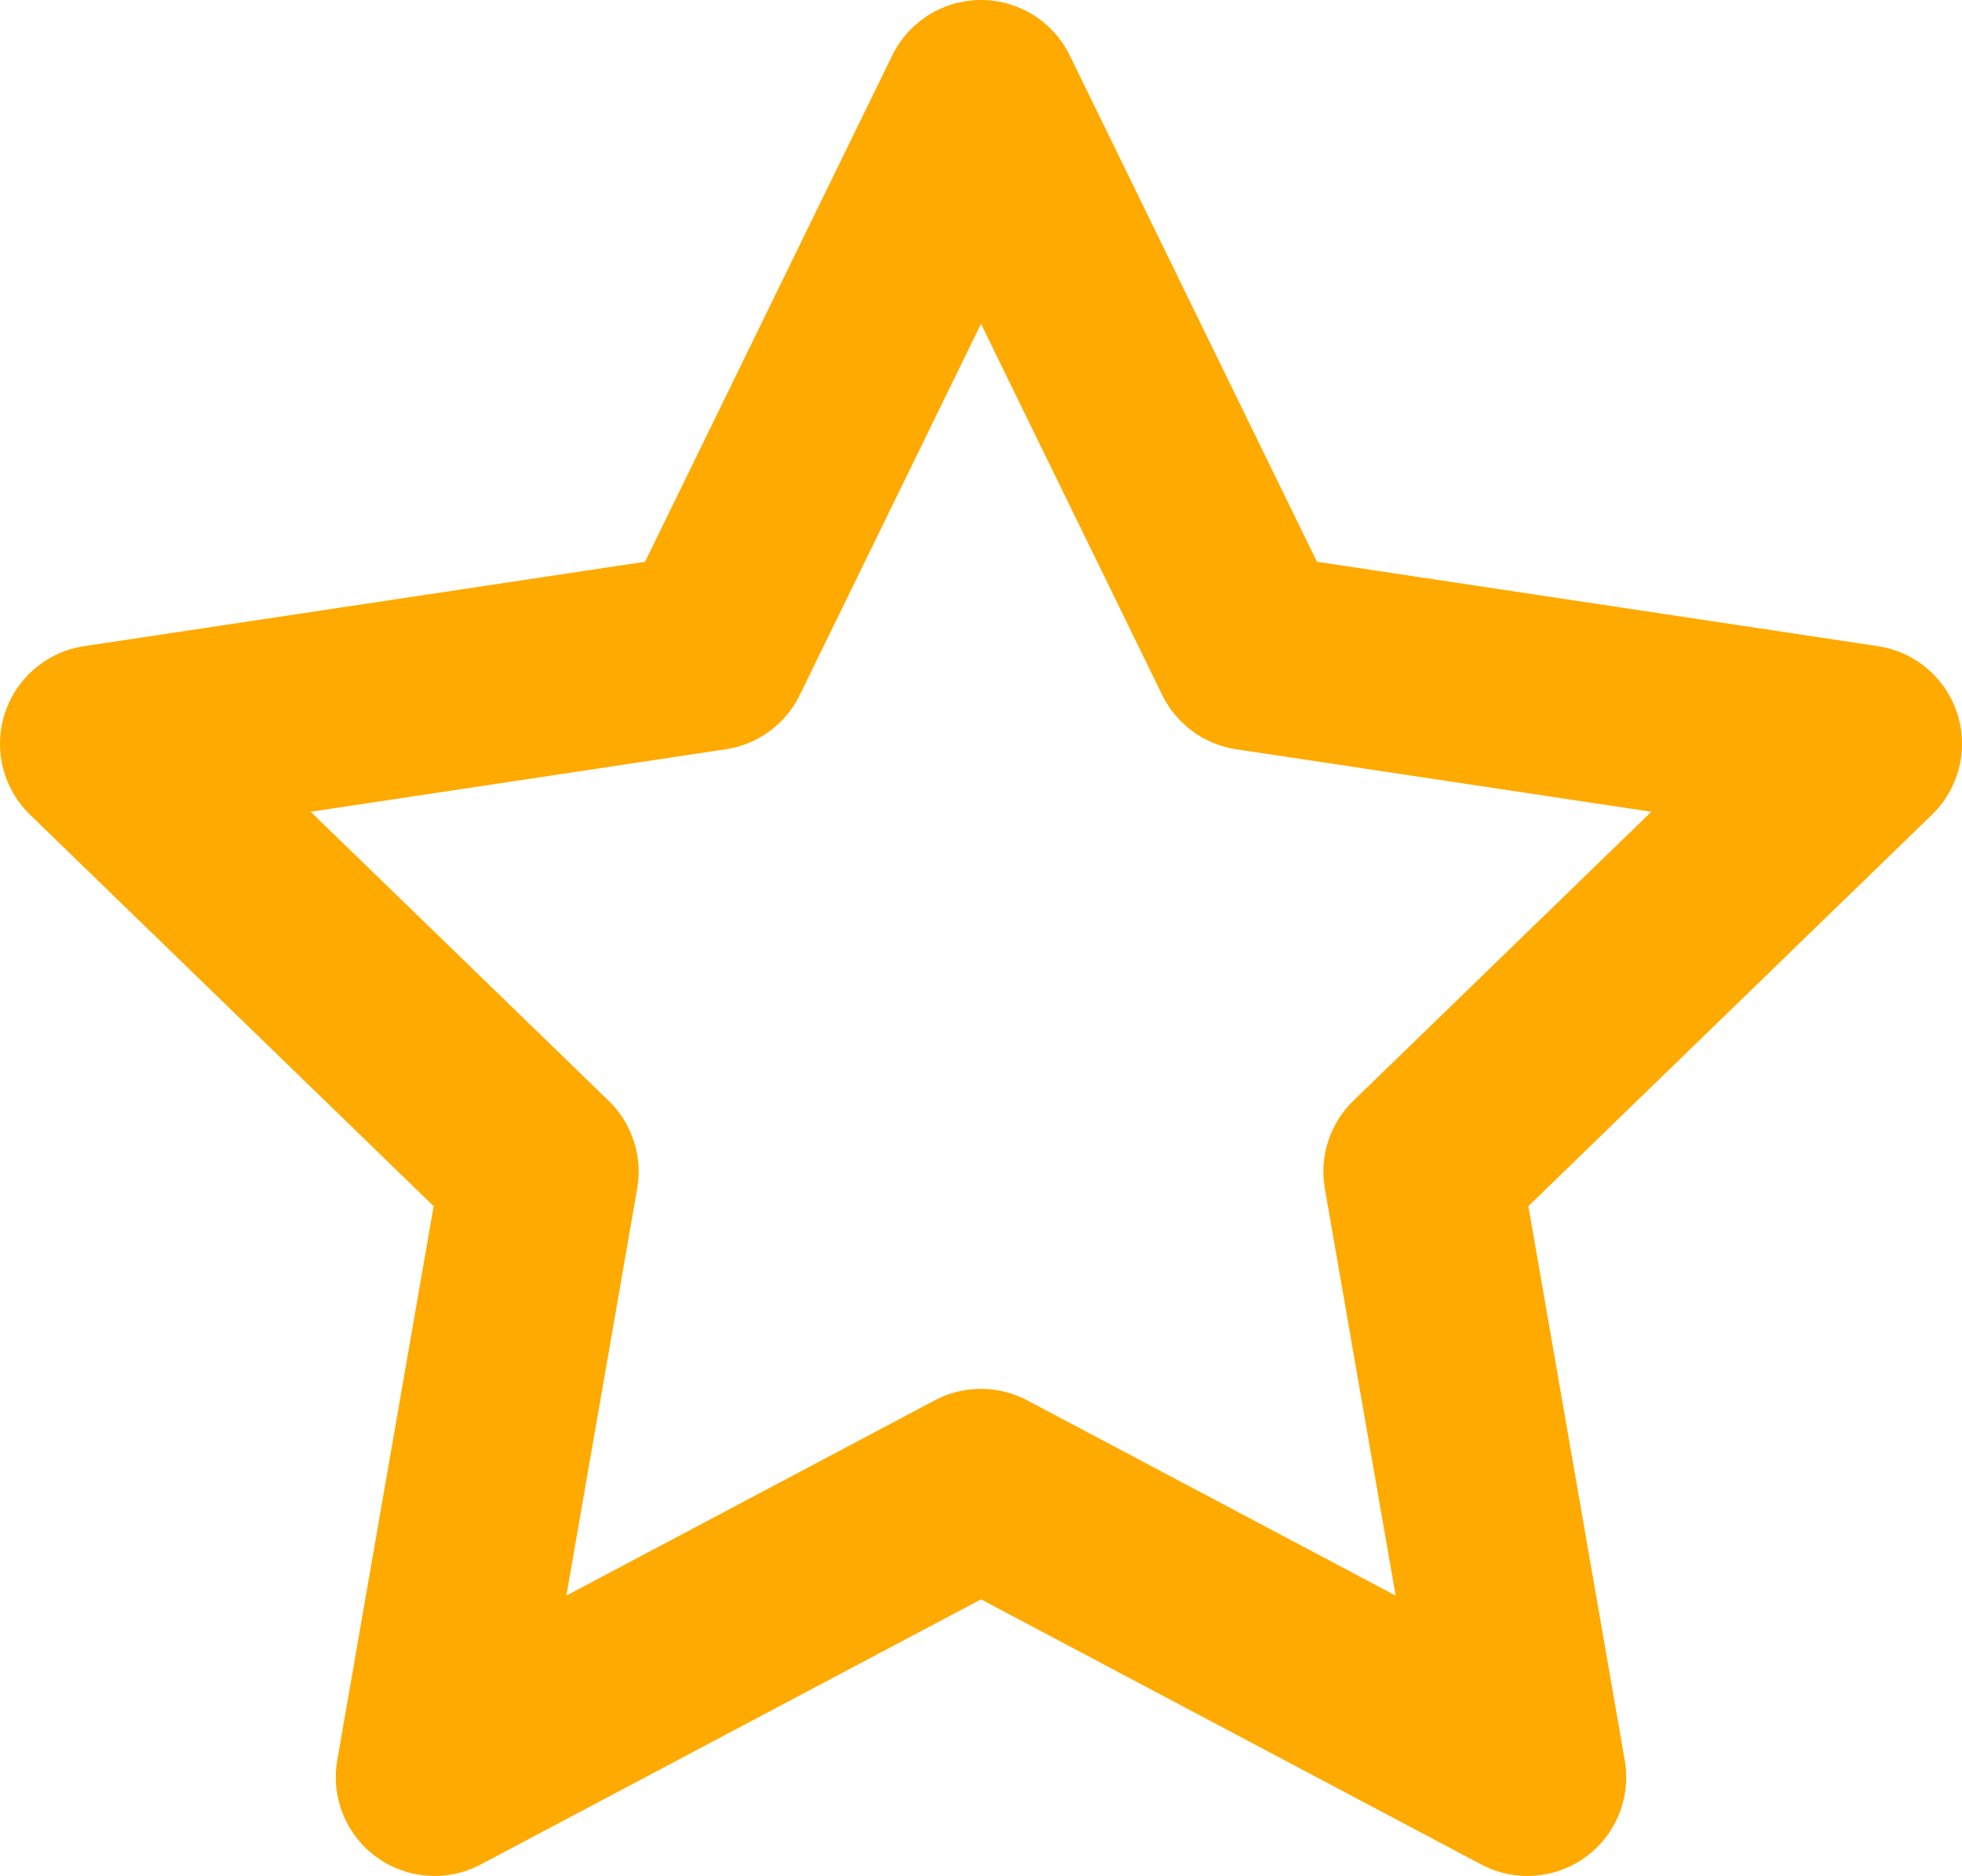 <svg enable-background="new 0 0 29.8 28.5" viewBox="0 0 29.8 28.5" xmlns="http://www.w3.org/2000/svg"><path d="m14.9 1.5 4.1 8.4 9.3 1.4-6.7 6.5 1.6 9.2-8.3-4.4-8.3 4.4 1.6-9.2-6.7-6.5 9.3-1.4z" fill="none" stroke="#fa0" stroke-linecap="round" stroke-linejoin="round" stroke-width="3"/></svg>